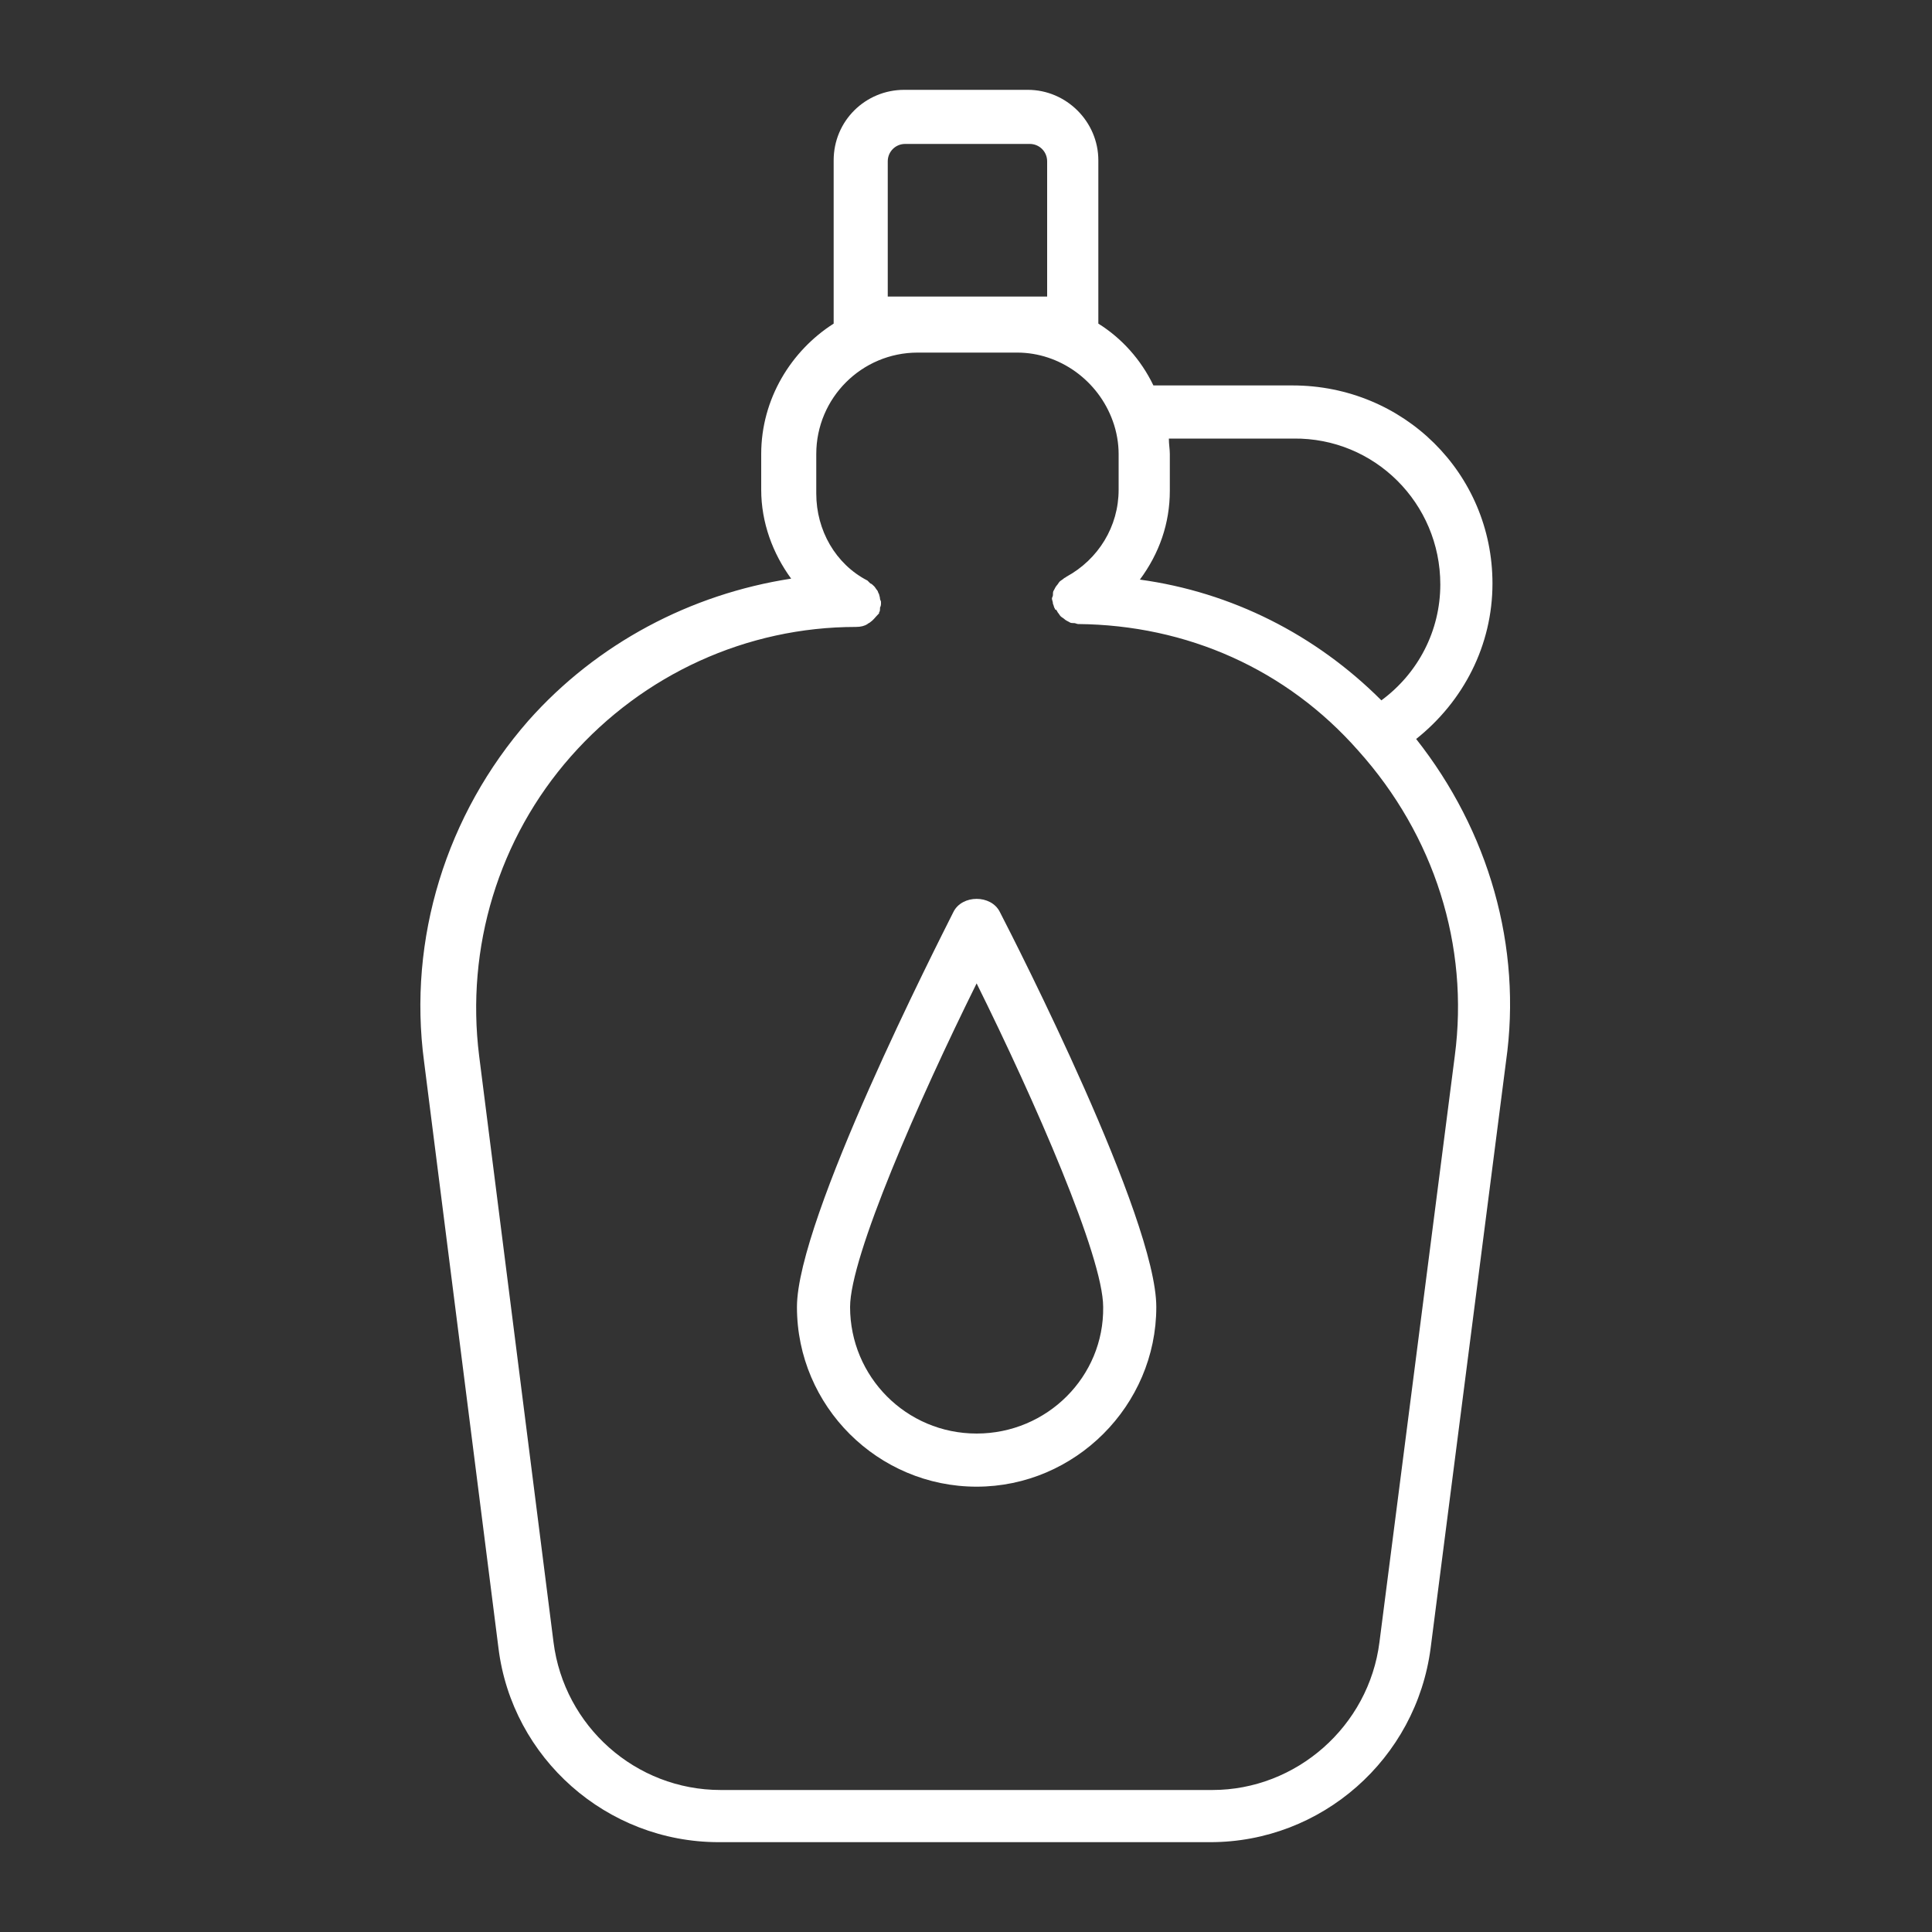 <?xml version="1.0" encoding="utf-8"?>
<!-- Generator: Adobe Illustrator 26.5.3, SVG Export Plug-In . SVG Version: 6.00 Build 0)  -->
<svg version="1.1" id="Layer_1" xmlns="http://www.w3.org/2000/svg" xmlns:xlink="http://www.w3.org/1999/xlink" x="0px" y="0px"
	 width="200px" height="200px" viewBox="0 0 200 200" style="enable-background:new 0 0 200 200;" xml:space="preserve">
<rect x="0" y="0" width="200" height="200" fill="#333333" stroke="none"/>
<style type="text/css">
	.st0{fill:#ffffff;}
</style>
<g>
	<path class="st0" d="M146.6,76.5c4.9-3.9,7.9-9.7,7.9-16.1c0-11.4-9.2-20.5-20.7-20.5h-14.4c-1.3-2.7-3.3-4.9-5.7-6.4v-0.1V16.6
		c0-4-3.3-7.3-7.3-7.3H93.6c-4,0-7.3,3.2-7.3,7.3v16.8c0,0,0,0,0,0.1c-4.4,2.8-7.5,7.8-7.5,13.5v3.7c0,3.4,1.2,6.6,3.1,9.2
		c-10.4,1.6-20.1,6.7-27.2,14.7c-8.5,9.7-12.5,22.6-10.8,35.3l7.7,60.7c1.4,11.4,11.2,20.1,22.8,20.1h50.9
		c11.5,0,21.3-8.6,22.8-20.1l7.8-60.7C157.6,98,154.1,86,146.6,76.5z M149.1,60.5c0,4.8-2.3,9.2-6.1,12c-6.8-6.8-15.5-11.2-25-12.5
		c2-2.7,3.1-5.8,3.1-9.2V47c0-0.5-0.1-1-0.1-1.6h12.9C142.3,45.3,149.1,52.1,149.1,60.5z M91.9,16.7c0-1,0.8-1.8,1.8-1.8h12.9
		c1,0,1.8,0.8,1.8,1.8v14H91.9L91.9,16.7L91.9,16.7z M150.6,109.3l-7.8,60.7c-1.1,8.7-8.6,15.3-17.3,15.3H74.6
		c-8.8,0-16.2-6.6-17.3-15.3l-7.7-60.7c-1.4-11.2,2-22.5,9.5-31c7.5-8.5,18.2-13.4,29.5-13.4c0.5,0,0.9-0.1,1.2-0.3
		c0.1-0.1,0.2-0.1,0.3-0.2c0.3-0.2,0.5-0.5,0.8-0.8c0.1-0.1,0.1-0.1,0.1-0.1c0-0.1,0-0.1,0-0.1c0.1-0.1,0.1-0.3,0.1-0.5
		c0.1-0.2,0.1-0.3,0.1-0.5c0-0.1,0-0.1,0-0.1c0-0.1-0.1-0.2-0.1-0.3c0-0.2-0.1-0.4-0.1-0.5c-0.1-0.1-0.1-0.3-0.2-0.4
		c-0.1-0.1-0.2-0.3-0.3-0.4c-0.1-0.1-0.3-0.3-0.4-0.3c-0.1-0.1-0.2-0.2-0.3-0.3c-3.3-1.7-5.3-5.2-5.3-9V47c0-5.8,4.7-10.5,10.5-10.5
		h10.3c4.4,0,8.4,2.9,9.9,7.1c0.4,1.1,0.6,2.3,0.6,3.4v3.7c0,3.8-2.1,7.2-5.4,9c-0.1,0.1-0.2,0.1-0.3,0.2c-0.1,0.1-0.3,0.2-0.4,0.3
		c-0.1,0.1-0.2,0.3-0.3,0.4c-0.1,0.1-0.2,0.3-0.3,0.5c-0.1,0.1-0.1,0.3-0.1,0.5c0,0.1-0.1,0.3-0.1,0.3c0,0.1,0,0.1,0,0.1
		c0,0.1,0.1,0.3,0.1,0.5c0.1,0.2,0.1,0.4,0.2,0.5c0,0.1,0,0.1,0.1,0.1c0.1,0.1,0.1,0.1,0.2,0.3c0.1,0.1,0.2,0.3,0.3,0.4
		c0.1,0.1,0.3,0.2,0.4,0.3s0.3,0.2,0.5,0.3c0.1,0.1,0.3,0.1,0.5,0.1c0.1,0,0.3,0.1,0.4,0.1c11.3,0.1,21.6,4.7,29,13.1
		C148.5,86.5,152.1,97.9,150.6,109.3z"/>
	<path class="st0" d="M98.7,94.4c-1.6,3.2-16.2,31.8-16.2,40.9c0,10.3,8.4,18.6,18.6,18.6s18.6-8.4,18.6-18.6
		c0-9.2-14.5-37.6-16.2-40.9C102.6,92.6,99.6,92.6,98.7,94.4z M101.1,148.4c-7.3,0-13.1-5.9-13.1-13.1c0-5.2,7.1-21.4,13.1-33.5
		c6,12.1,13.1,28.3,13.1,33.5C114.3,142.5,108.4,148.4,101.1,148.4z"/>
</g>
</svg>
